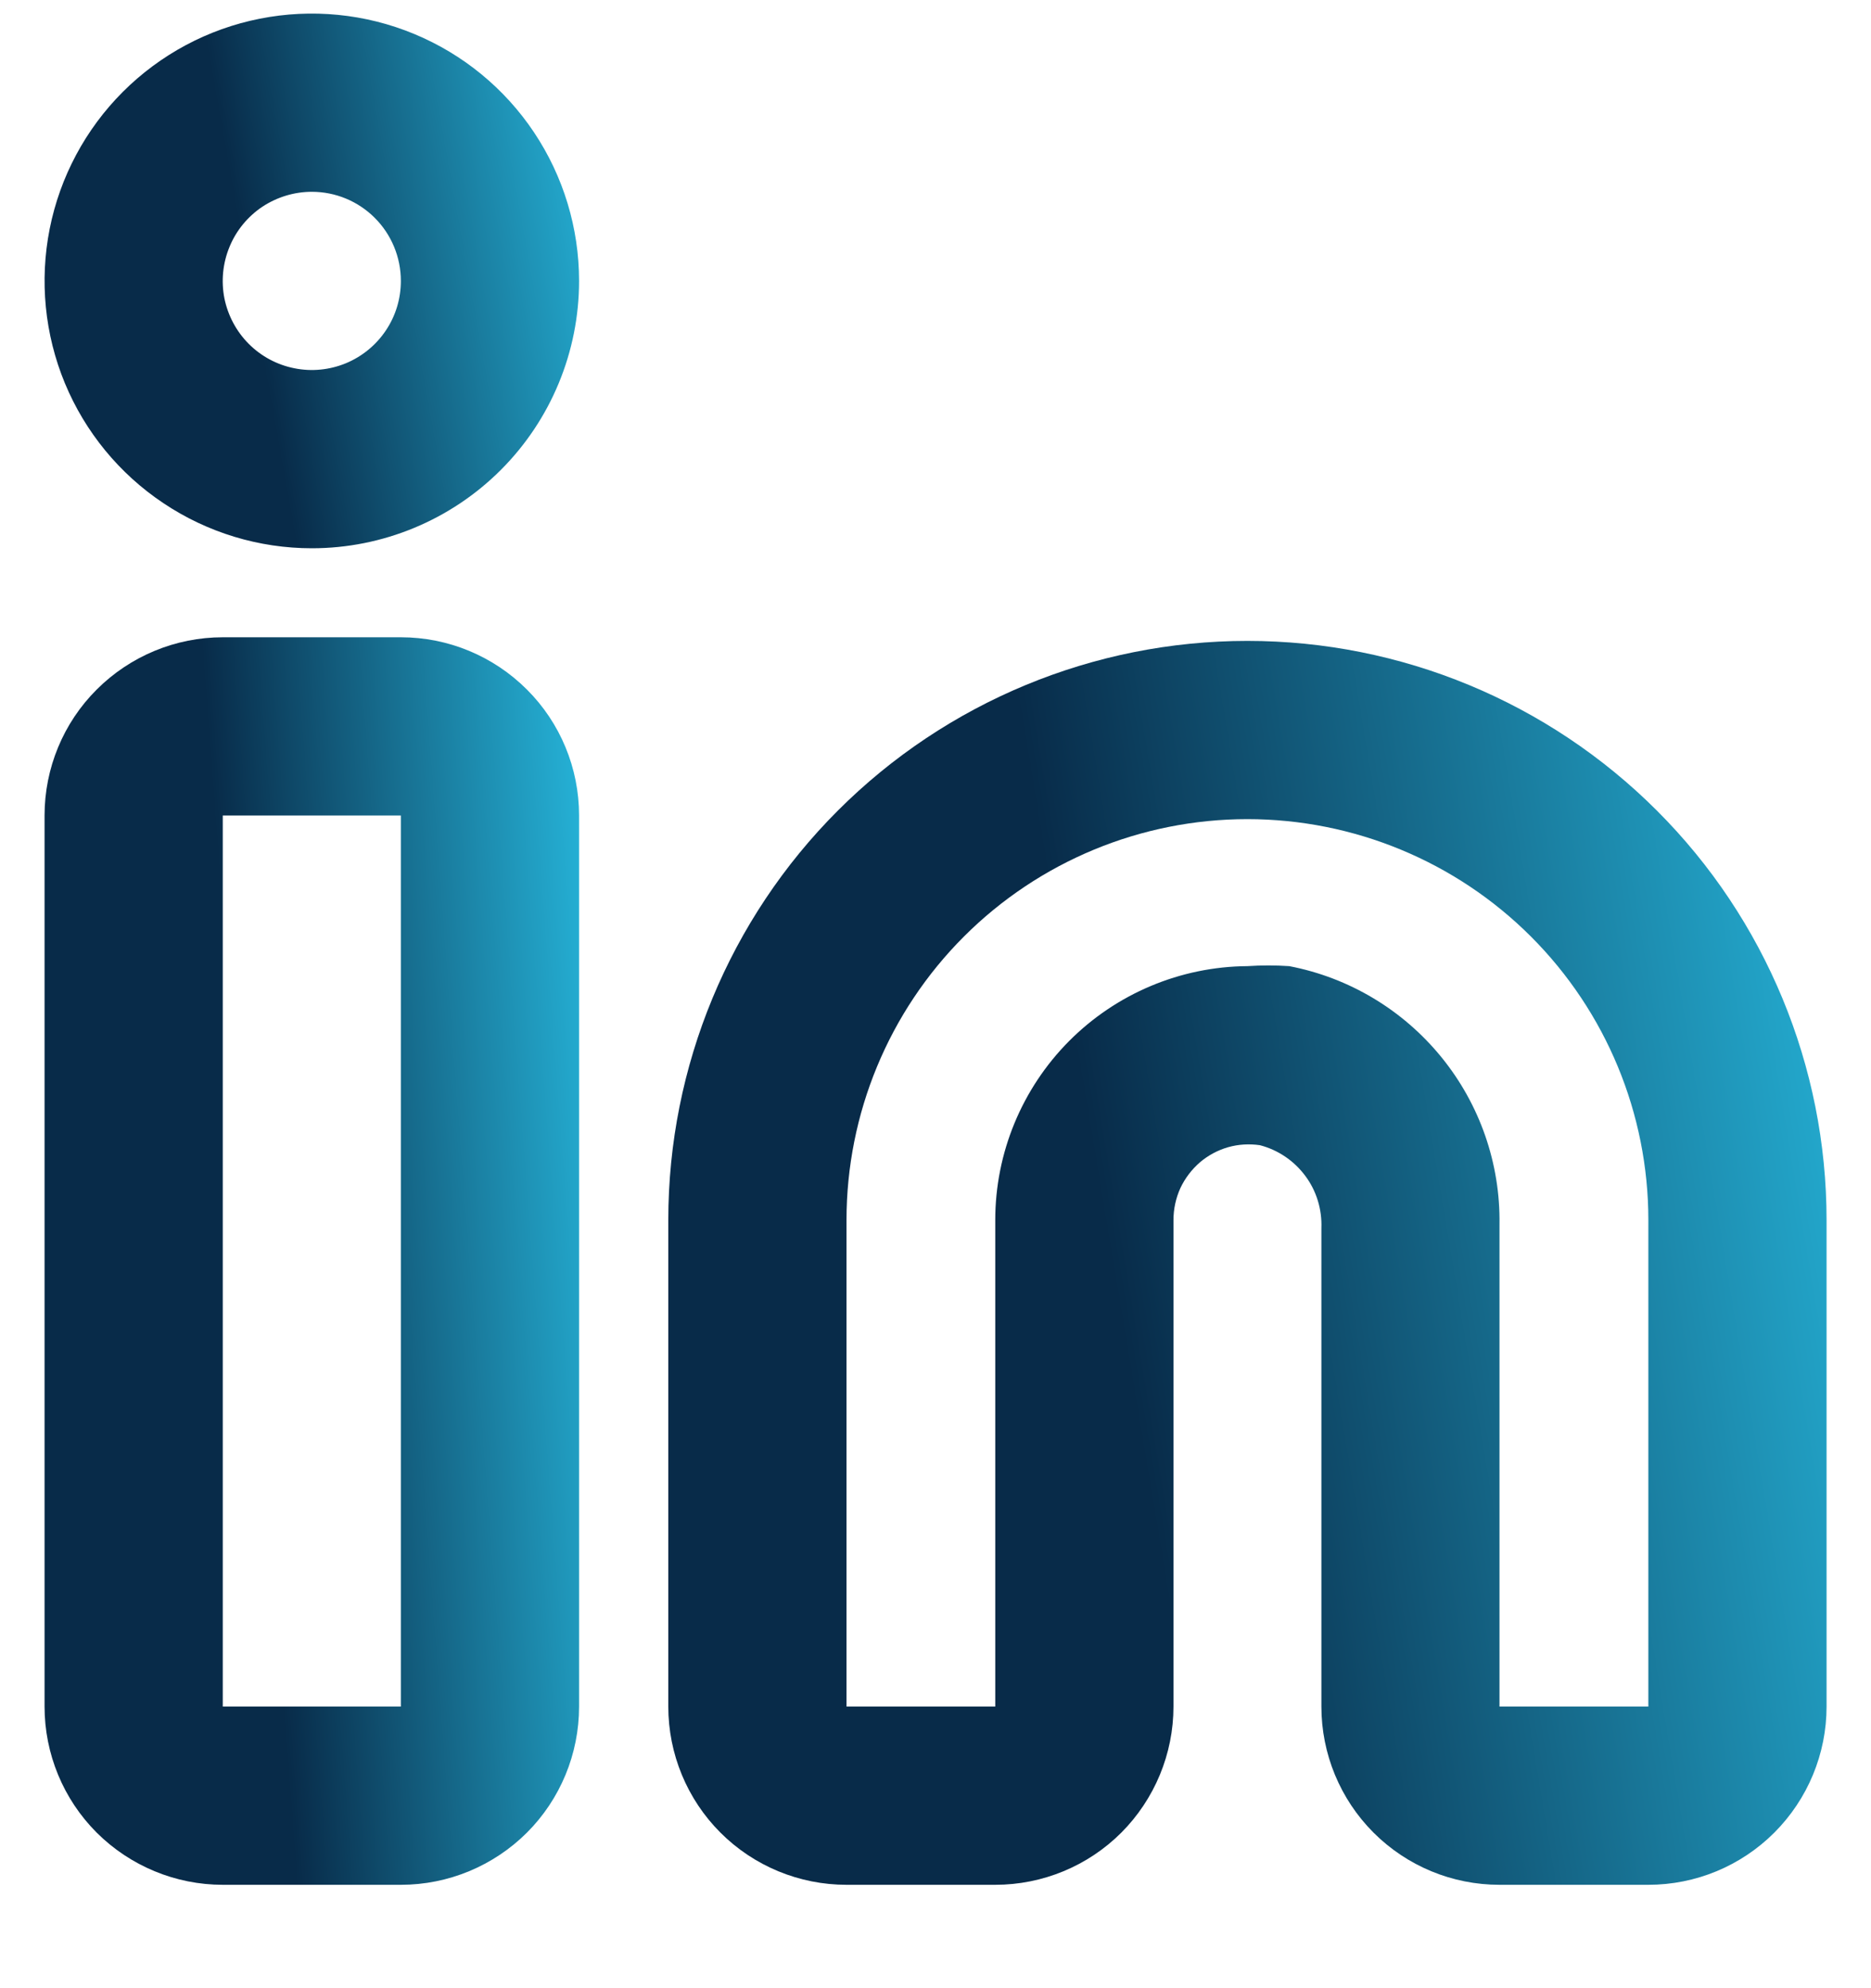 <svg width="16" height="17" viewBox="0 0 16 17" fill="none" xmlns="http://www.w3.org/2000/svg">
<path d="M14.096 16.116H12.823C12.419 16.116 12.032 15.956 11.746 15.67C11.46 15.384 11.3 14.996 11.3 14.592V10.501C11.306 10.341 11.258 10.182 11.162 10.054C11.066 9.925 10.929 9.832 10.774 9.792C10.683 9.779 10.591 9.784 10.503 9.809C10.415 9.834 10.333 9.878 10.263 9.937C10.192 9.998 10.134 10.074 10.094 10.159C10.055 10.245 10.035 10.338 10.035 10.432V14.592C10.035 14.996 9.874 15.384 9.589 15.67C9.303 15.956 8.915 16.116 8.511 16.116H7.239C6.835 16.116 6.447 15.956 6.161 15.67C5.875 15.384 5.715 14.996 5.715 14.592V10.432C5.715 9.119 6.237 7.859 7.165 6.931C8.094 6.002 9.354 5.48 10.667 5.48C11.981 5.48 13.24 6.002 14.169 6.931C15.098 7.859 15.62 9.119 15.62 10.432V14.592C15.62 14.996 15.459 15.384 15.173 15.67C14.887 15.956 14.5 16.116 14.096 16.116ZM10.667 8.261C10.787 8.253 10.906 8.253 11.025 8.261C11.537 8.359 11.997 8.635 12.326 9.039C12.655 9.443 12.831 9.95 12.823 10.47V14.592H14.096V10.432C14.096 9.523 13.735 8.651 13.092 8.008C12.449 7.365 11.576 7.004 10.667 7.004C9.758 7.004 8.886 7.365 8.243 8.008C7.6 8.651 7.239 9.523 7.239 10.432V14.592H8.511V10.432C8.511 9.859 8.738 9.309 9.142 8.902C9.546 8.496 10.094 8.265 10.667 8.261Z" fill="url(#paint0_linear_8082_585)"/>
<path d="M3.428 16.116H1.905C1.501 16.116 1.113 15.955 0.827 15.67C0.541 15.384 0.381 14.996 0.381 14.592V6.973C0.381 6.569 0.541 6.181 0.827 5.896C1.113 5.61 1.501 5.449 1.905 5.449H3.428C3.833 5.449 4.22 5.61 4.506 5.896C4.792 6.181 4.952 6.569 4.952 6.973V14.592C4.952 14.996 4.792 15.384 4.506 15.67C4.22 15.955 3.833 16.116 3.428 16.116ZM1.905 6.973V14.592H3.428V6.973H1.905Z" fill="url(#paint1_linear_8082_585)"/>
<path d="M2.667 4.688C2.215 4.688 1.773 4.554 1.397 4.302C1.021 4.051 0.728 3.694 0.555 3.277C0.382 2.859 0.337 2.399 0.425 1.956C0.513 1.513 0.731 1.105 1.05 0.786C1.37 0.466 1.777 0.248 2.221 0.16C2.664 0.072 3.124 0.117 3.541 0.29C3.959 0.463 4.316 0.756 4.567 1.132C4.818 1.508 4.952 1.95 4.952 2.402C4.952 3.008 4.711 3.59 4.283 4.018C3.854 4.447 3.273 4.688 2.667 4.688ZM2.667 1.64C2.516 1.64 2.369 1.685 2.243 1.768C2.118 1.852 2.02 1.971 1.963 2.11C1.905 2.25 1.89 2.403 1.919 2.551C1.949 2.698 2.021 2.834 2.128 2.941C2.234 3.047 2.37 3.12 2.518 3.149C2.666 3.179 2.819 3.163 2.958 3.106C3.097 3.048 3.216 2.951 3.3 2.825C3.384 2.7 3.428 2.553 3.428 2.402C3.428 2.2 3.348 2.006 3.205 1.863C3.062 1.72 2.869 1.64 2.667 1.64Z" fill="url(#paint2_linear_8082_585)"/>
<defs>
<linearGradient id="paint0_linear_8082_585" x1="15.62" y1="5.48" x2="4.258" y2="7.374" gradientUnits="userSpaceOnUse">
<stop stop-color="#26B5DA"/>
<stop offset="0.6" stop-color="#082B49"/>
</linearGradient>
<linearGradient id="paint1_linear_8082_585" x1="4.952" y1="5.449" x2="-0.406" y2="5.86" gradientUnits="userSpaceOnUse">
<stop stop-color="#26B5DA"/>
<stop offset="0.6" stop-color="#082B49"/>
</linearGradient>
<linearGradient id="paint2_linear_8082_585" x1="4.952" y1="0.116" x2="-0.27" y2="1.051" gradientUnits="userSpaceOnUse">
<stop stop-color="#26B5DA"/>
<stop offset="0.6" stop-color="#082B49"/>
</linearGradient>
</defs>
</svg>
